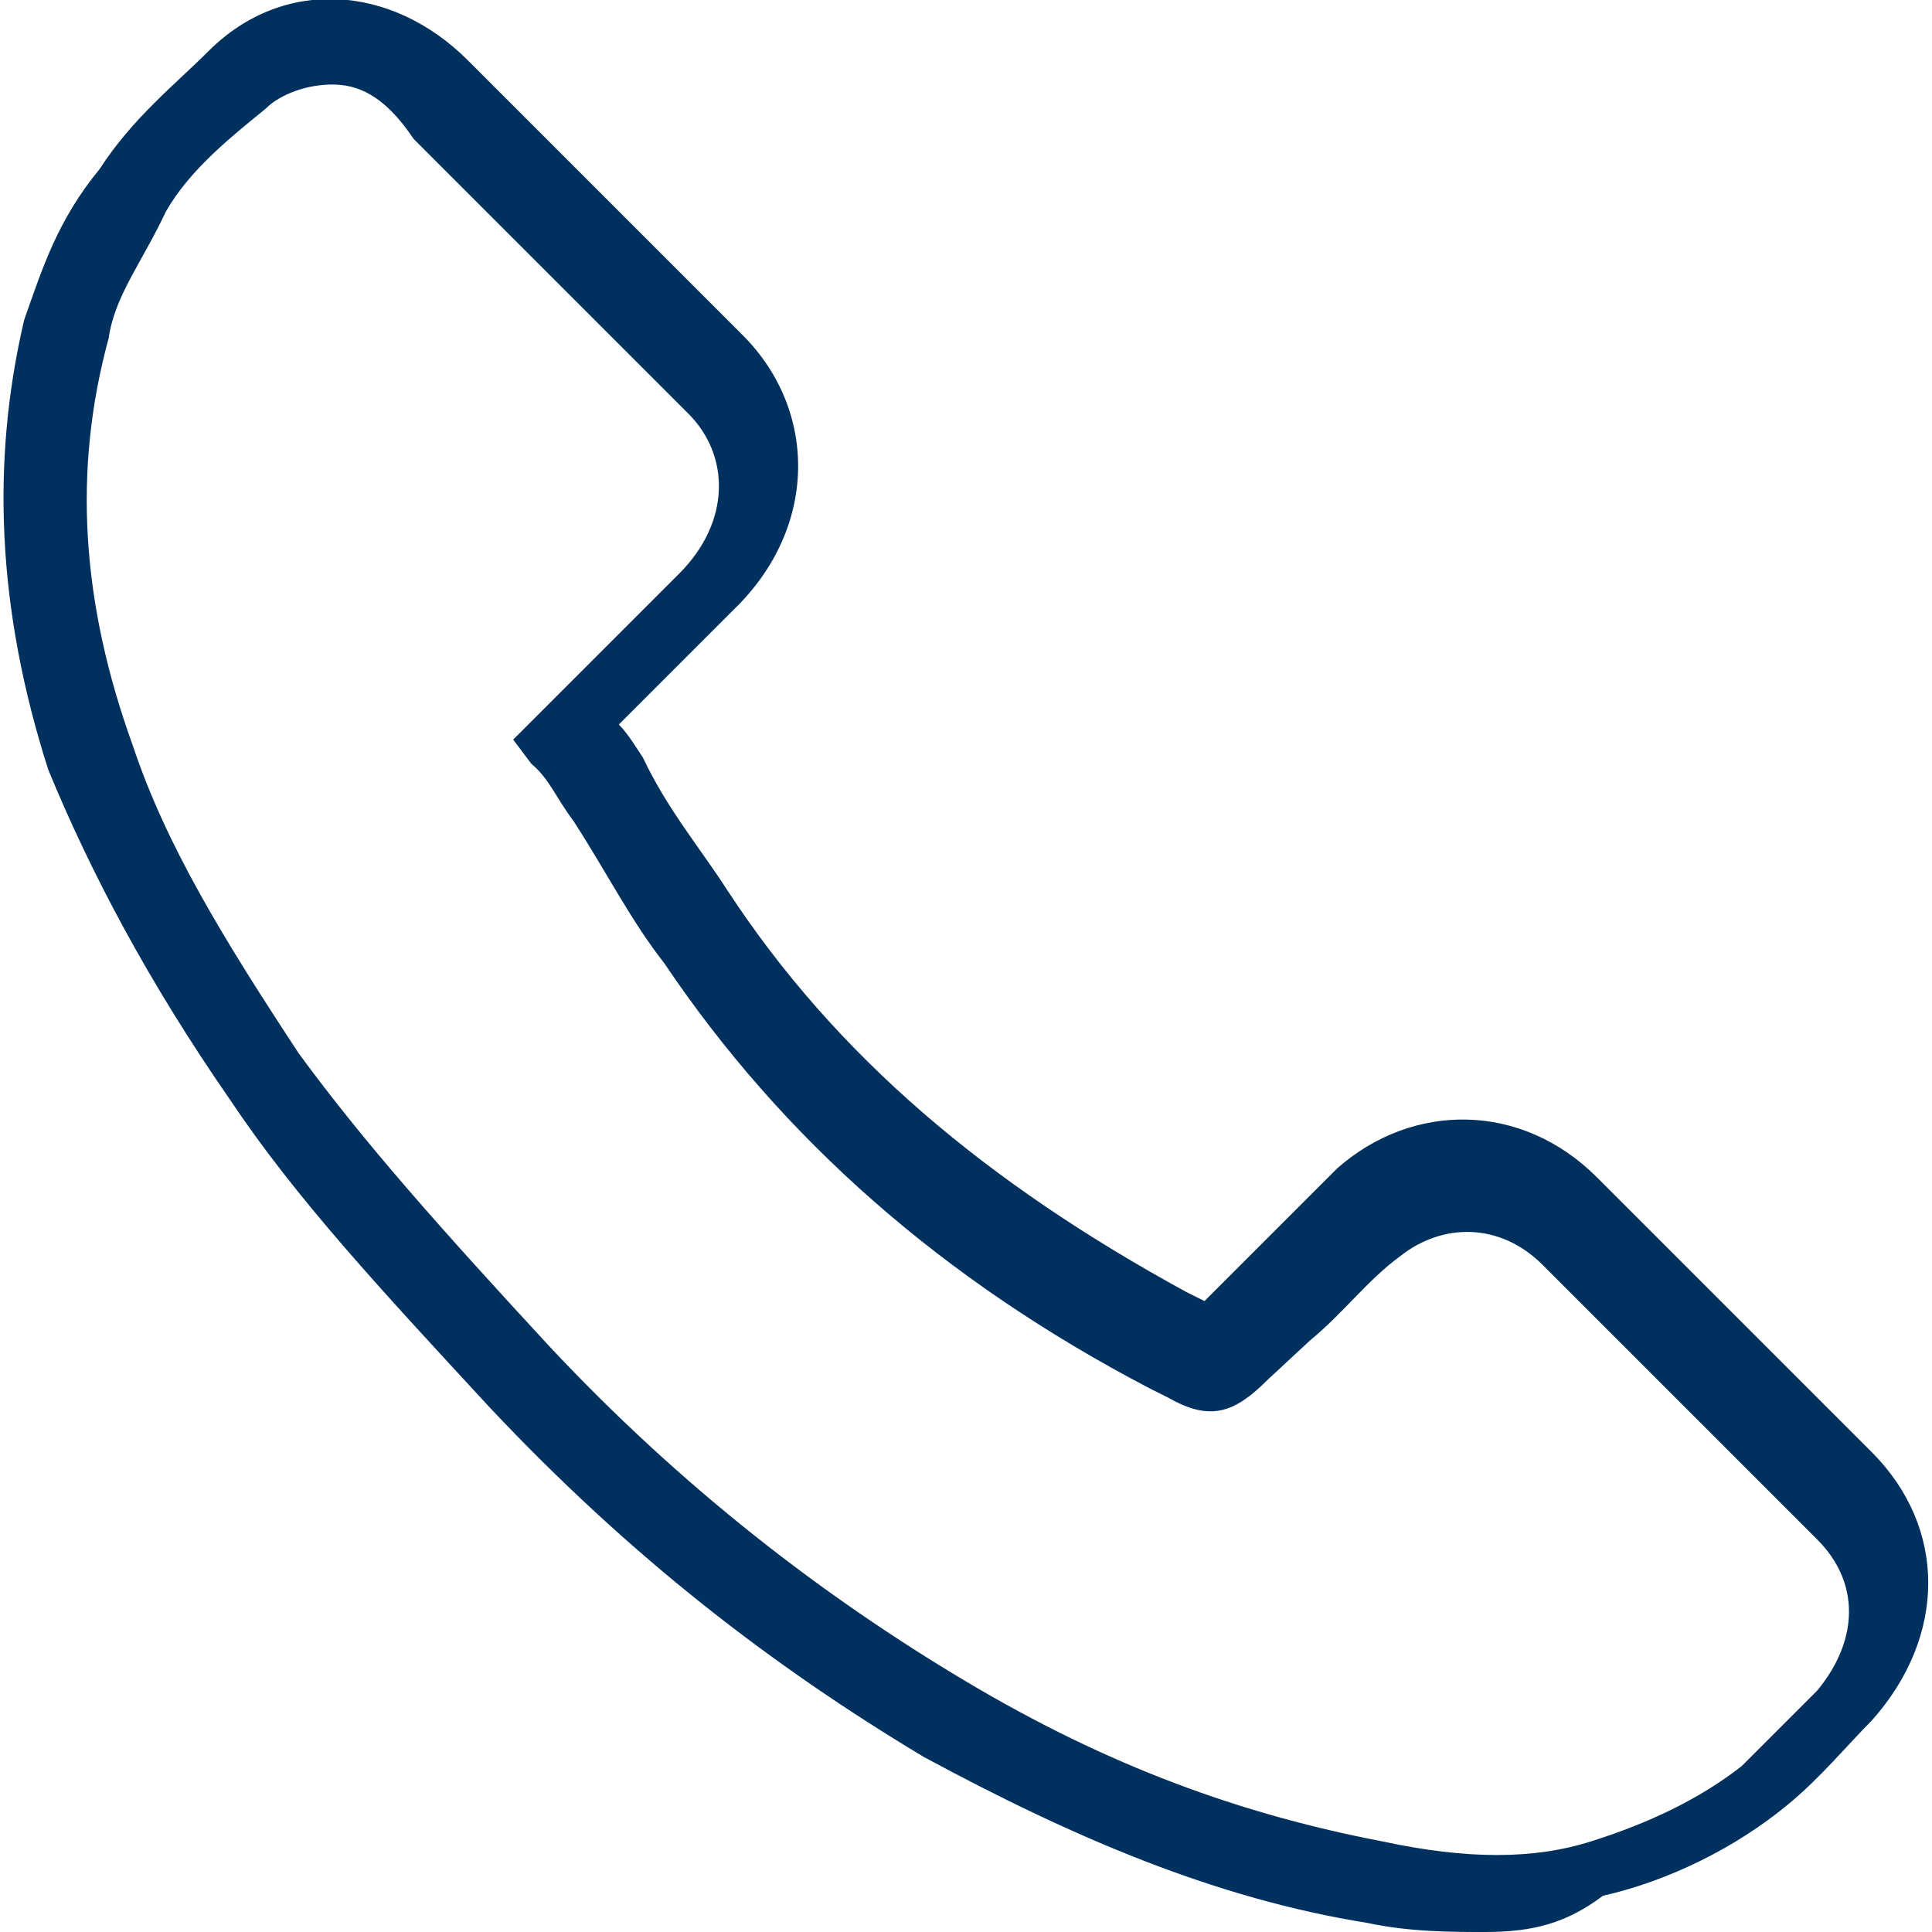 <?xml version="1.0" encoding="utf-8"?>
<!-- Generator: Adobe Illustrator 23.1.0, SVG Export Plug-In . SVG Version: 6.00 Build 0)  -->
<svg version="1.1" id="Ebene_1" xmlns="http://www.w3.org/2000/svg" xmlns:xlink="http://www.w3.org/1999/xlink" x="0px" y="0px"
	 viewBox="0 0 64 64" style="enable-background:new 0 0 64 64;" xml:space="preserve">
<style type="text/css">
	.st0{fill:#00305D;}
</style>
<title>Kontakt</title>
<path class="st0" d="M49.2,64c-1.1,0-2.5,0-3.9-0.3c-5-0.8-9.7-2.8-14.7-5.5c-5-3-9.7-6.6-14.4-11.6c-3.6-3.9-6.4-6.9-8.6-10.2
	C4.9,32.5,3,28.9,1.6,25.5c-1.7-5.3-1.9-10.2-0.8-14.9c0.6-1.7,1.1-3.3,2.5-5c1.1-1.7,2.5-2.8,3.6-3.9c2.5-2.5,6.1-2.2,8.6,0.3
	c3,3,6.1,6.1,9.1,9.1c2.5,2.5,2.5,6.4-0.3,9.1c-1.1,1.1-1.9,1.9-3,3l-0.8,0.8c0.3,0.3,0.6,0.8,0.8,1.1c0.8,1.7,1.9,3,2.8,4.4
	c3.6,5.5,8.6,9.7,15.2,13.3l0.6,0.3l0,0l0,0l1.4-1.4c1.1-1.1,1.9-1.9,3-3c2.5-2.2,6.1-2.2,8.6,0.3c3,3,6.1,6.1,9.1,9.1
	c2.5,2.5,2.5,6.1,0,8.9c-0.8,0.8-1.7,1.9-2.8,2.8c-1.7,1.4-3.9,2.5-6.1,3C51.9,63.7,50.8,64,49.2,64z M11,2.8
	c-0.8,0-1.7,0.3-2.2,0.8C7.7,4.5,6.3,5.6,5.5,7c-0.8,1.7-1.7,2.8-1.9,4.2C2.4,15.6,2.7,20,4.4,24.7c1.1,3.3,3,6.4,5.5,10.2
	c2.2,3,4.7,5.8,8.3,9.7c4.4,4.7,9.1,8.3,13.8,11.1c4.7,2.8,9.1,4.4,13.8,5.3c2.8,0.6,5,0.6,6.9,0c1.9-0.6,3.6-1.4,5-2.5
	c0.8-0.8,1.7-1.7,2.5-2.5c1.4-1.7,1.4-3.6,0-5c-3-3-6.1-6.1-9.1-9.1c-1.4-1.4-3.3-1.4-4.7-0.3c-1.1,0.8-1.9,1.9-3,2.8L42,45.7
	c-1.1,1.1-1.9,1.4-3.3,0.6L38.1,46c-6.9-3.6-12.2-8.3-16.1-14.1c-1.1-1.4-1.9-3-3-4.7c-0.6-0.8-0.8-1.4-1.4-1.9l-0.6-0.8l2.5-2.5
	c1.1-1.1,1.9-1.9,3-3c1.7-1.7,1.7-3.9,0.3-5.3c-3-3-6.1-6.1-9.1-9.1C12.7,3.1,11.8,2.8,11,2.8z"/>
</svg>
